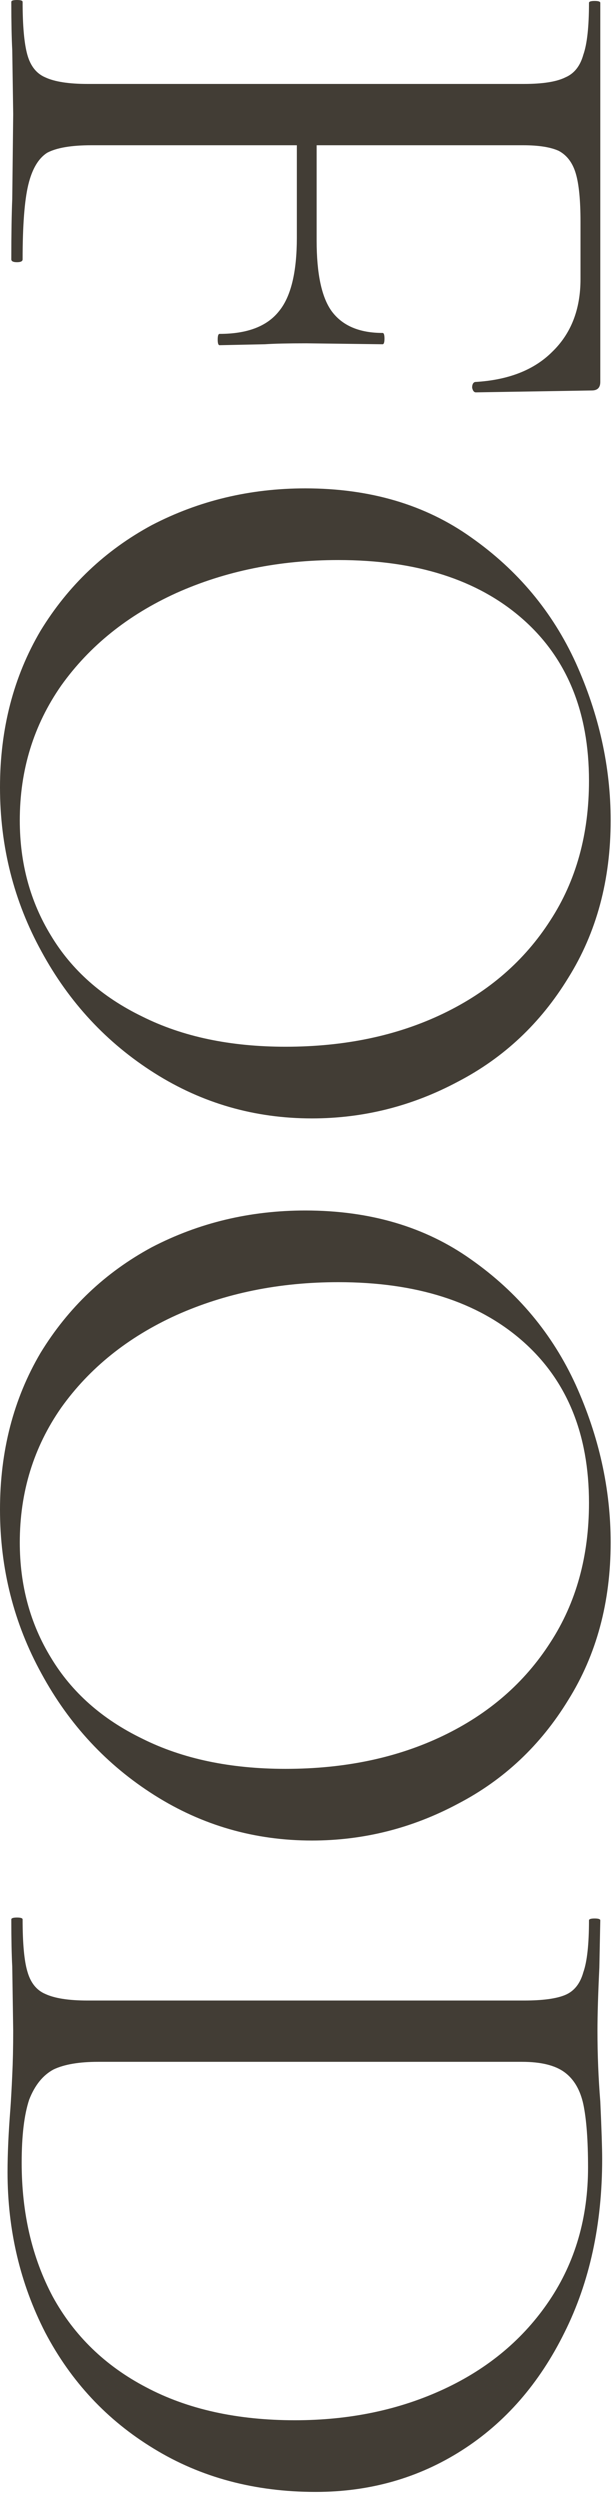 <svg width="67" height="273" viewBox="0 0 67 273" fill="none" xmlns="http://www.w3.org/2000/svg">
<path d="M0.824 237.213C0.824 235.222 0.927 232.922 1.133 230.312C1.202 229.351 1.271 228.115 1.339 226.604C1.408 225.162 1.442 223.549 1.442 221.763L1.339 214.759C1.271 213.523 1.236 211.807 1.236 209.609C1.236 209.472 1.442 209.403 1.854 209.403C2.266 209.403 2.472 209.472 2.472 209.609C2.472 212.219 2.644 214.107 2.987 215.274C3.331 216.51 3.983 217.334 4.944 217.746C5.974 218.227 7.519 218.467 9.579 218.467L57.268 218.467C59.328 218.467 60.839 218.261 61.8 217.849C62.762 217.437 63.414 216.613 63.757 215.377C64.169 214.21 64.375 212.322 64.375 209.712C64.375 209.575 64.581 209.506 64.993 209.506C65.405 209.506 65.611 209.575 65.611 209.712L65.508 214.862C65.371 217.746 65.302 220.047 65.302 221.763C65.302 224.373 65.405 226.948 65.611 229.488C65.749 232.51 65.817 234.604 65.817 235.771C65.817 242.913 64.444 249.23 61.697 254.723C58.951 260.285 55.208 264.577 50.47 267.598C45.732 270.62 40.411 272.13 34.505 272.13C27.845 272.13 21.939 270.551 16.789 267.392C11.708 264.302 7.76 260.079 4.944 254.723C2.198 249.367 0.824 243.531 0.824 237.213ZM2.369 236.183C2.369 241.677 3.502 246.552 5.768 250.809C8.103 255.067 11.502 258.363 15.965 260.697C20.497 263.101 25.922 264.302 32.239 264.302C38.213 264.302 43.638 263.169 48.513 260.903C53.389 258.637 57.234 255.41 60.049 251.221C62.865 247.033 64.272 242.192 64.272 236.698C64.272 233.746 64.101 231.445 63.757 229.797C63.414 228.218 62.727 227.051 61.697 226.295C60.667 225.54 59.122 225.162 57.062 225.162L10.712 225.162C8.652 225.162 7.039 225.437 5.871 225.986C4.704 226.604 3.811 227.703 3.193 229.282C2.644 230.93 2.369 233.231 2.369 236.183Z" fill="#423D35"/>
<path d="M0 164.842C0 158.456 1.476 152.757 4.429 147.744C7.45 142.8 11.502 138.955 16.583 136.208C21.733 133.53 27.329 132.191 33.372 132.191C40.445 132.191 46.487 133.977 51.5 137.547C56.581 141.118 60.392 145.684 62.933 151.246C65.474 156.877 66.744 162.611 66.744 168.447C66.744 174.971 65.199 180.704 62.109 185.648C59.088 190.592 55.071 194.369 50.058 196.978C45.045 199.656 39.724 200.995 34.093 200.995C27.845 200.995 22.111 199.347 16.892 196.051C11.674 192.755 7.553 188.326 4.532 182.764C1.511 177.271 0 171.297 0 164.842ZM2.163 168.447C2.163 173.117 3.296 177.305 5.562 181.013C7.828 184.79 11.159 187.743 15.553 189.871C19.948 192.069 25.166 193.167 31.209 193.167C37.664 193.167 43.398 191.966 48.41 189.562C53.423 187.159 57.337 183.76 60.152 179.365C62.968 175.039 64.375 169.958 64.375 164.121C64.375 156.568 61.938 150.663 57.062 146.405C52.187 142.148 45.492 140.019 36.977 140.019C30.523 140.019 24.617 141.221 19.261 143.624C13.974 146.028 9.785 149.392 6.695 153.718C3.674 158.044 2.163 162.954 2.163 168.447Z" fill="#423D35"/>
<path d="M0 85.983C0 79.597 1.476 73.898 4.429 68.885C7.45 63.941 11.502 60.096 16.583 57.349C21.733 54.671 27.329 53.332 33.372 53.332C40.445 53.332 46.487 55.117 51.5 58.688C56.581 62.259 60.392 66.825 62.933 72.387C65.474 78.018 66.744 83.751 66.744 89.588C66.744 96.111 65.199 101.845 62.109 106.789C59.088 111.733 55.071 115.51 50.058 118.119C45.045 120.797 39.724 122.136 34.093 122.136C27.845 122.136 22.111 120.488 16.892 117.192C11.674 113.896 7.553 109.467 4.532 103.905C1.511 98.412 0 92.438 0 85.983ZM2.163 89.588C2.163 94.257 3.296 98.446 5.562 102.154C7.828 105.931 11.159 108.883 15.553 111.012C19.948 113.209 25.166 114.308 31.209 114.308C37.664 114.308 43.398 113.106 48.41 110.703C53.423 108.3 57.337 104.901 60.152 100.506C62.968 96.18 64.375 91.099 64.375 85.262C64.375 77.709 61.938 71.803 57.062 67.546C52.187 63.289 45.492 61.16 36.977 61.16C30.523 61.16 24.617 62.362 19.261 64.765C13.974 67.168 9.785 70.533 6.695 74.859C3.674 79.185 2.163 84.095 2.163 89.588Z" fill="#423D35"/>
<path d="M52.015 42.848C51.809 42.848 51.672 42.676 51.603 42.333C51.603 41.99 51.706 41.784 51.912 41.715C55.552 41.509 58.367 40.41 60.358 38.419C62.418 36.428 63.448 33.784 63.448 30.488L63.448 24.205C63.448 21.87 63.277 20.119 62.933 18.952C62.59 17.785 61.972 16.961 61.079 16.48C60.187 16.068 58.882 15.862 57.165 15.862L34.608 15.862L34.608 26.265C34.608 29.904 35.158 32.479 36.256 33.99C37.424 35.569 39.278 36.359 41.818 36.359C41.956 36.359 42.024 36.565 42.024 36.977C42.024 37.389 41.956 37.595 41.818 37.595L33.475 37.492C31.484 37.492 29.973 37.526 28.943 37.595L23.999 37.698C23.862 37.698 23.793 37.492 23.793 37.08C23.793 36.668 23.862 36.462 23.999 36.462C27.021 36.462 29.184 35.638 30.488 33.99C31.793 32.411 32.445 29.733 32.445 25.956L32.445 15.862L9.991 15.862C7.794 15.862 6.18 16.137 5.15 16.686C4.189 17.304 3.502 18.471 3.09 20.188C2.678 21.905 2.472 24.617 2.472 28.325C2.472 28.531 2.266 28.634 1.854 28.634C1.442 28.634 1.236 28.531 1.236 28.325C1.236 25.51 1.271 23.312 1.339 21.733L1.442 12.463L1.339 5.459C1.271 4.223 1.236 2.472 1.236 0.206C1.236 0.069 1.442 -2.80492e-06 1.854 -2.78691e-06C2.266 -2.7689e-06 2.472 0.069 2.472 0.206C2.472 2.815 2.644 4.738 2.987 5.974C3.331 7.21 3.983 8.034 4.944 8.446C5.974 8.927 7.519 9.167 9.579 9.167L57.268 9.167C59.328 9.167 60.839 8.927 61.8 8.446C62.762 8.034 63.414 7.21 63.757 5.974C64.169 4.807 64.375 2.918 64.375 0.309C64.375 0.172 64.581 0.103 64.993 0.103C65.405 0.103 65.611 0.172 65.611 0.309L65.611 41.715C65.611 42.333 65.302 42.642 64.684 42.642L52.015 42.848Z" fill="#423D35"/>
</svg>
